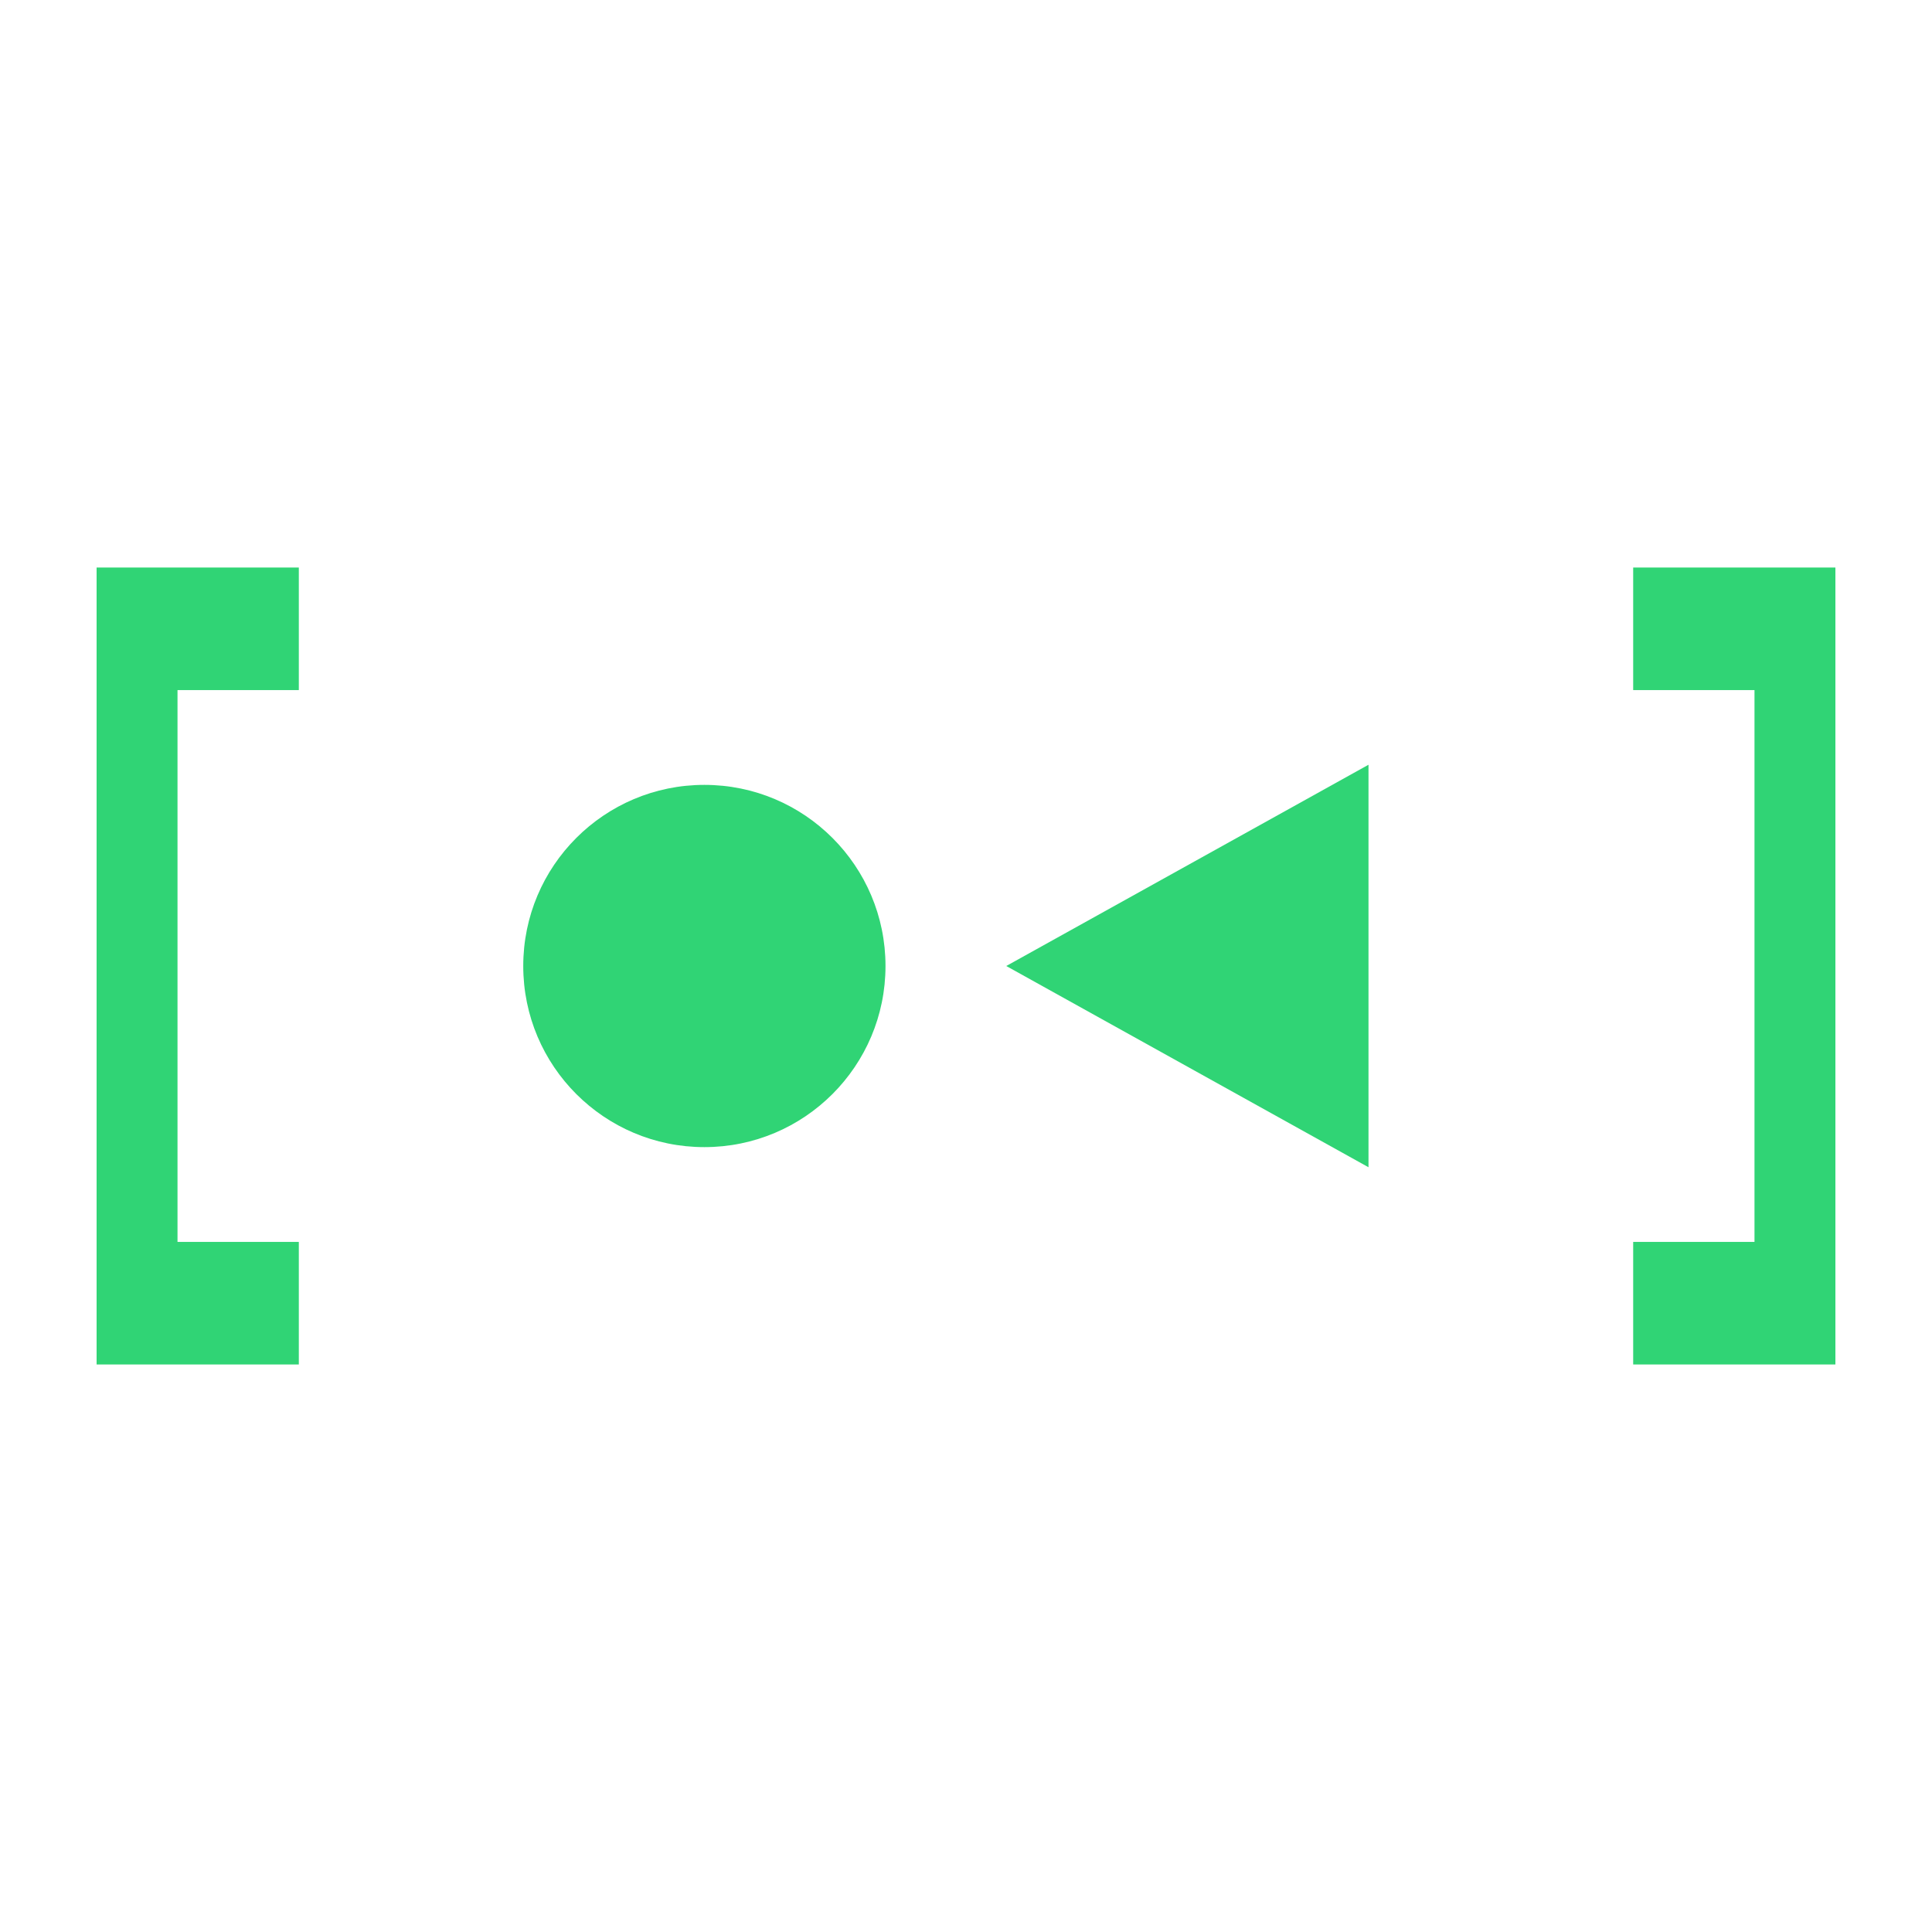<!--
  - The MIT License (MIT)
  -
  - Copyright (c) 2015-2024 Elior "Mallowigi" Boukhobza
  -
  - Permission is hereby granted, free of charge, to any person obtaining a copy
  - of this software and associated documentation files (the "Software"), to deal
  - in the Software without restriction, including without limitation the rights
  - to use, copy, modify, merge, publish, distribute, sublicense, and/or sell
  - copies of the Software, and to permit persons to whom the Software is
  - furnished to do so, subject to the following conditions:
  -
  - The above copyright notice and this permission notice shall be included in all
  - copies or substantial portions of the Software.
  -
  - THE SOFTWARE IS PROVIDED "AS IS", WITHOUT WARRANTY OF ANY KIND, EXPRESS OR
  - IMPLIED, INCLUDING BUT NOT LIMITED TO THE WARRANTIES OF MERCHANTABILITY,
  - FITNESS FOR A PARTICULAR PURPOSE AND NONINFRINGEMENT. IN NO EVENT SHALL THE
  - AUTHORS OR COPYRIGHT HOLDERS BE LIABLE FOR ANY CLAIM, DAMAGES OR OTHER
  - LIABILITY, WHETHER IN AN ACTION OF CONTRACT, TORT OR OTHERWISE, ARISING FROM,
  - OUT OF OR IN CONNECTION WITH THE SOFTWARE OR THE USE OR OTHER DEALINGS IN THE
  - SOFTWARE.
  -
  -->

<svg  width="16px" height="16px" viewBox="0 0 24 24" xmlns="http://www.w3.org/2000/svg">
  <g fill="#30D475" data-iconColor="SystemD">
    <path d="M1.2 8.7v6.6h2.512v-1.015H2.205v-4.57h1.507V8.7Zm19.088 0v1.015h1.507v4.57h-1.507V15.3H22.8V8.7Z"
          transform="scale(1 1.5) translate(0 -4)"/>
    />
    <path d="M12.5 12 17 9.5v5z"/>
    <circle cx="8.75" cy="12" r="2.25"/>
  </g>
</svg>

